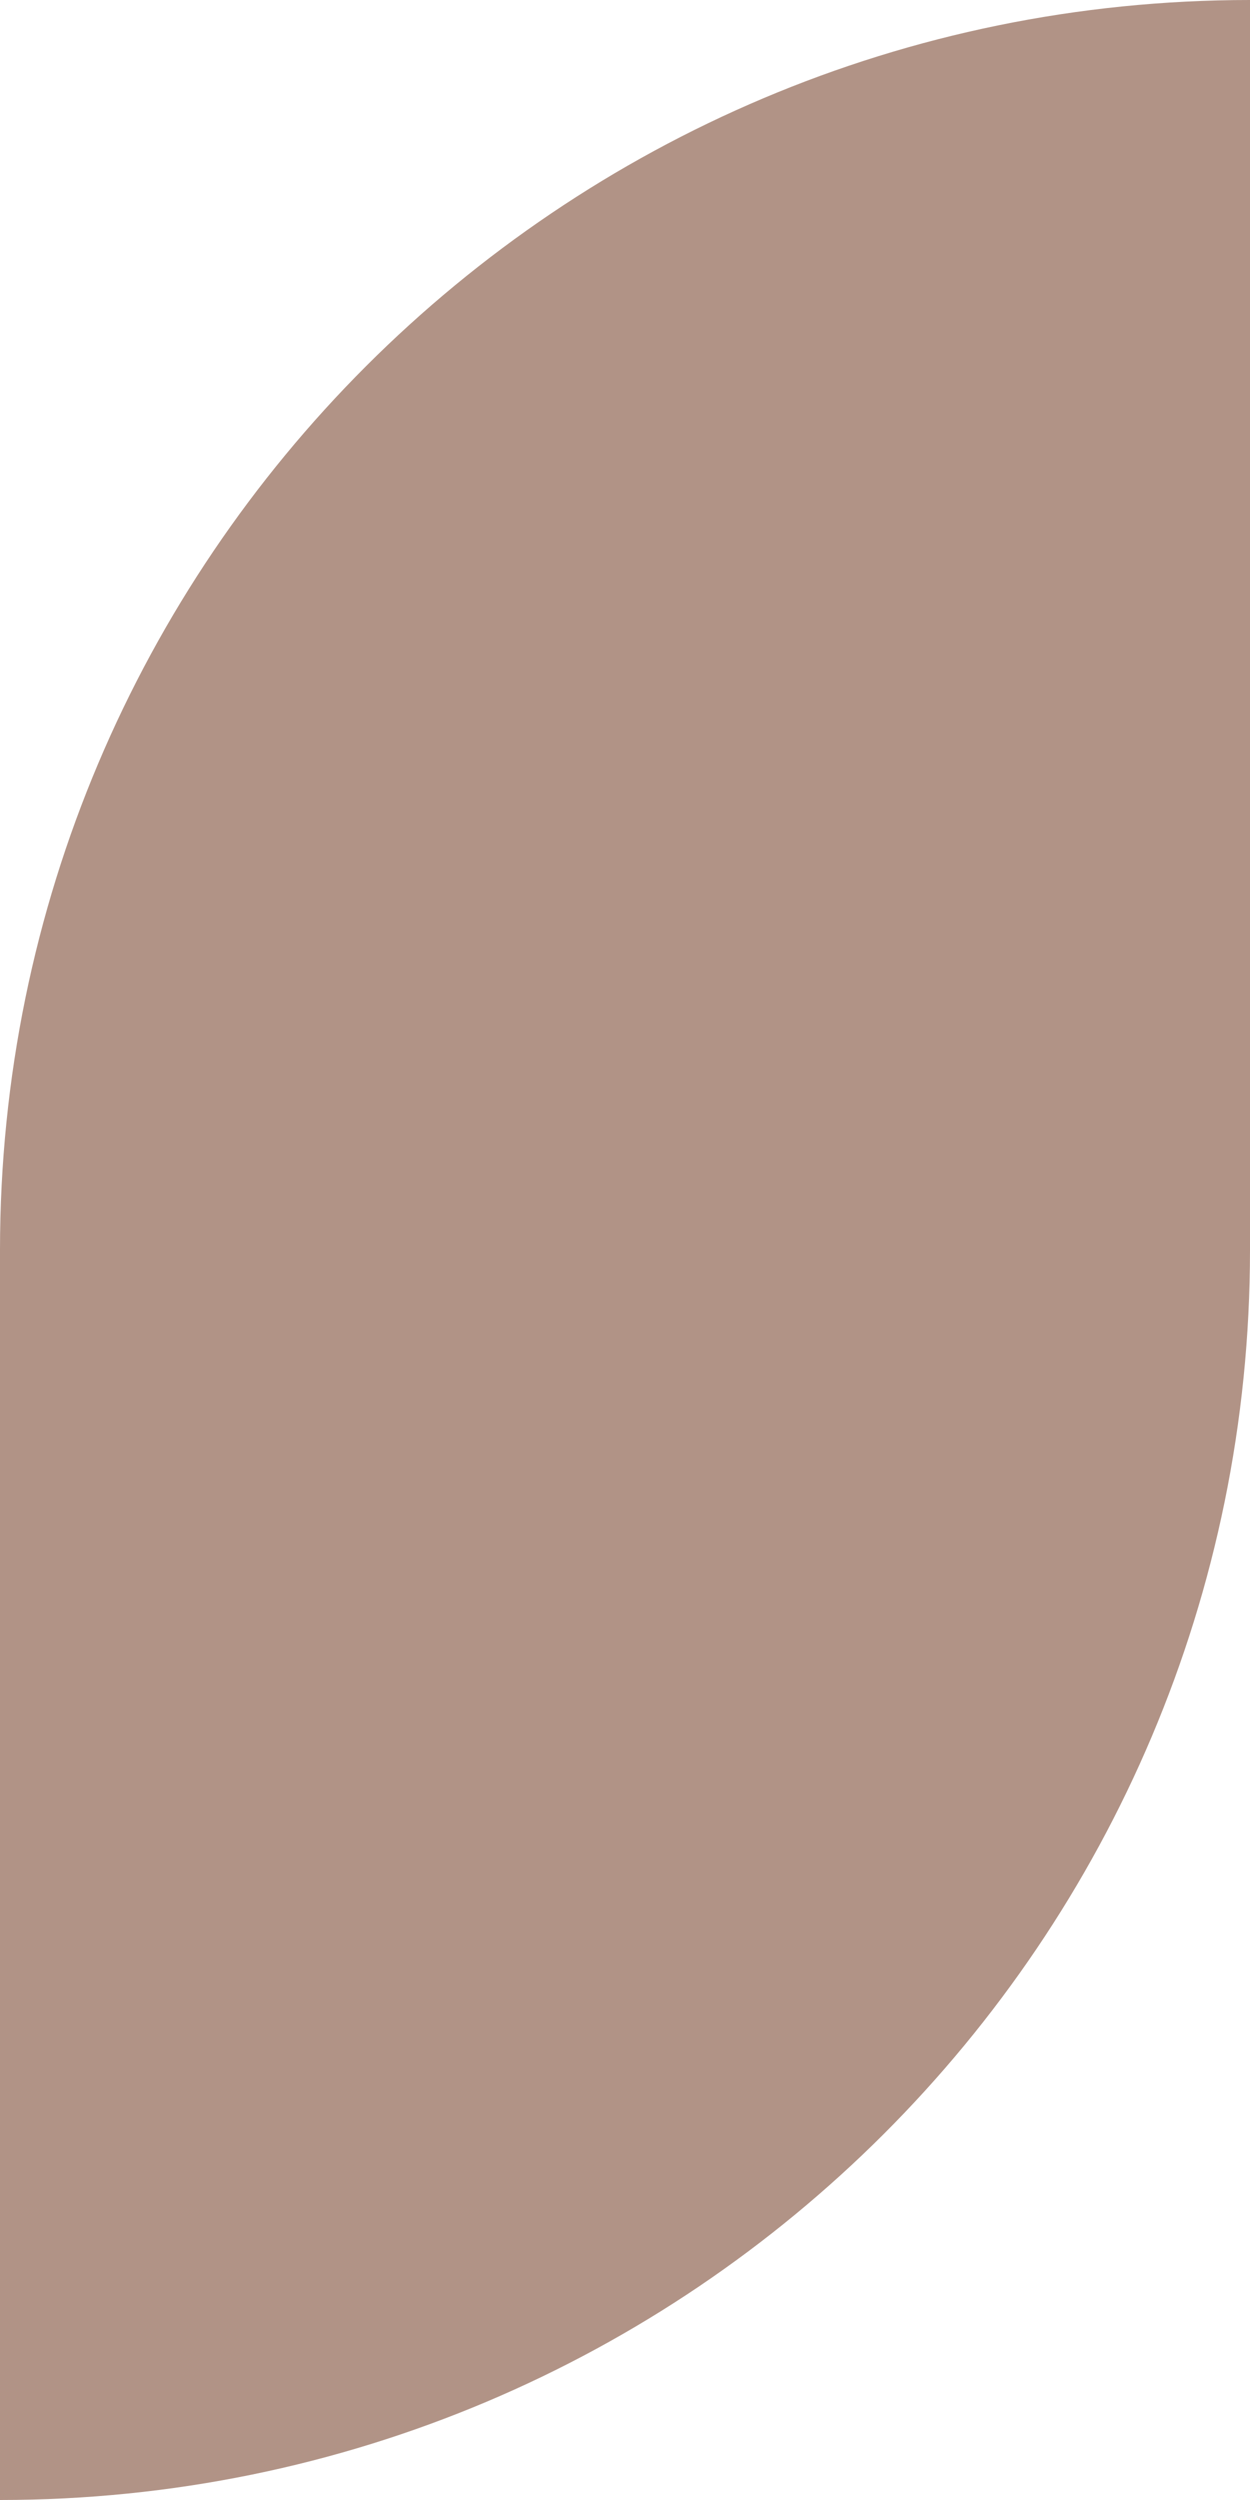 <?xml version="1.0" encoding="UTF-8"?> <svg xmlns="http://www.w3.org/2000/svg" width="150" height="300" viewBox="0 0 150 300" fill="none"> <path d="M0 150C0 67.157 67.157 0 150 0V0V150C150 232.843 82.843 300 0 300V300V150Z" fill="#B19386"></path> </svg> 